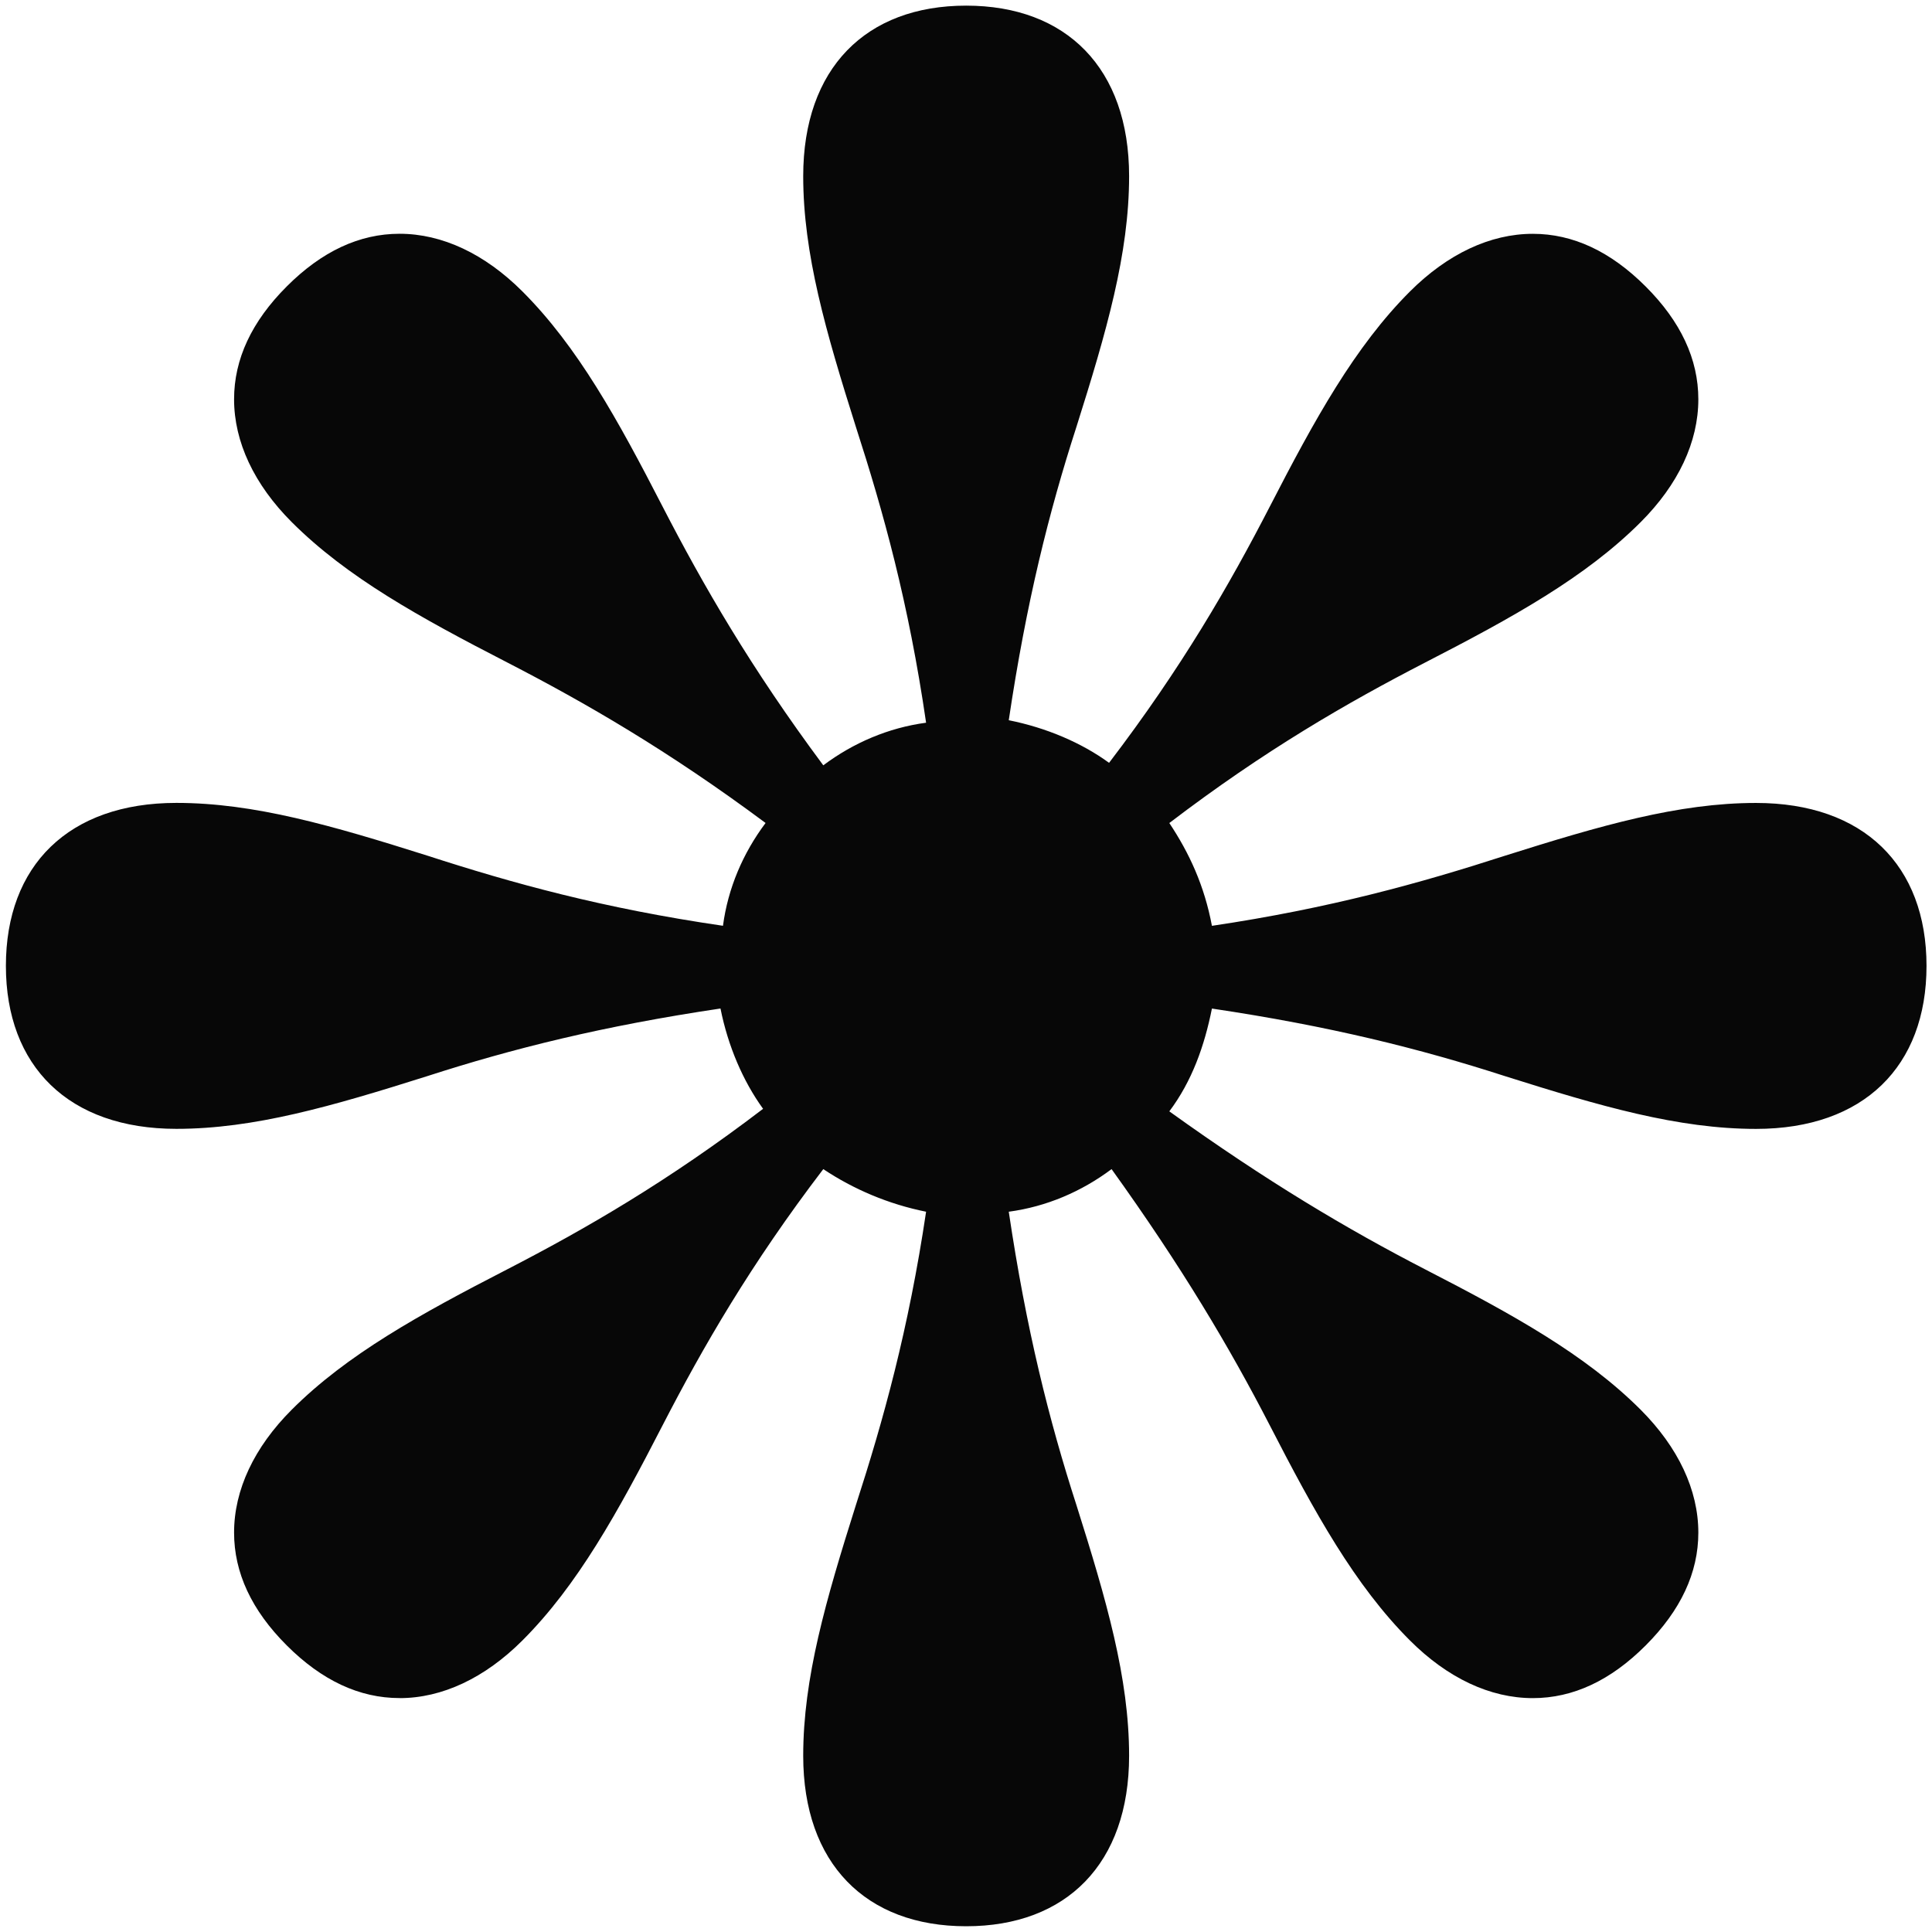 <svg xmlns="http://www.w3.org/2000/svg" fill="none" height="38" viewBox="0 0 38 38" width="38"><path d="m7.859 33.4c.838 0 1.677-.395 2.416-1.134 1.085-1.085 1.874-2.515 2.762-4.241.789-1.529 1.726-3.156 3.156-5.03.592.395 1.282.69 2.022.838-.345 2.318-.838 4.093-1.381 5.77-.592 1.874-1.036 3.403-1.036 4.931 0 2.121 1.233 3.353 3.205 3.353 1.973 0 3.205-1.233 3.205-3.353 0-1.529-.444-3.058-1.036-4.931-.542-1.677-.986-3.452-1.331-5.77.74-.099 1.43-.395 2.022-.838 1.381 1.923 2.318 3.501 3.107 5.03.888 1.726 1.677 3.156 2.762 4.241.74.74 1.578 1.134 2.417 1.134.789 0 1.529-.345 2.219-1.036.69-.691 1.036-1.43 1.036-2.219 0-.838-.395-1.677-1.134-2.417-1.085-1.085-2.515-1.874-4.241-2.762-1.529-.789-3.107-1.726-5.03-3.107.444-.592.69-1.282.838-2.022 2.318.345 4.093.789 5.77 1.331 1.874.592 3.403 1.036 4.932 1.036 2.12 0 3.353-1.233 3.353-3.206 0-1.973-1.233-3.205-3.353-3.205-1.529 0-3.058.444-4.932 1.036-1.677.542-3.452 1.036-5.77 1.381-.148-.789-.444-1.43-.838-2.022 1.874-1.43 3.501-2.367 5.03-3.156 1.726-.888 3.156-1.677 4.241-2.762.74-.74 1.134-1.578 1.134-2.416 0-.789-.345-1.529-1.036-2.219-.69-.69-1.43-1.036-2.219-1.036-.838 0-1.677.395-2.417 1.134-1.085 1.085-1.874 2.515-2.762 4.241-.789 1.529-1.726 3.156-3.156 5.03-.542-.395-1.233-.69-1.973-.838.345-2.318.789-4.093 1.331-5.77.592-1.874 1.036-3.403 1.036-4.932 0-2.121-1.233-3.353-3.205-3.353-1.973 0-3.205 1.233-3.205 3.353 0 1.529.444 3.058 1.036 4.932.542 1.677 1.036 3.452 1.381 5.819-.74.099-1.43.395-2.022.838-1.43-1.923-2.367-3.551-3.156-5.08-.888-1.726-1.677-3.156-2.762-4.241-.74-.74-1.578-1.134-2.416-1.134-.789 0-1.529.345-2.219 1.036-.69.69-1.036 1.43-1.036 2.219 0 .838.395 1.677 1.134 2.416 1.085 1.085 2.515 1.874 4.241 2.762 1.529.789 3.156 1.726 5.079 3.156-.444.592-.74 1.282-.838 2.022-2.367-.345-4.143-.838-5.819-1.381-1.874-.592-3.403-1.036-4.932-1.036-2.121 0-3.353 1.233-3.353 3.205 0 1.973 1.233 3.206 3.353 3.206 1.529 0 3.058-.444 4.932-1.036 1.677-.542 3.452-.986 5.77-1.331.148.74.444 1.43.838 1.973-1.874 1.43-3.501 2.367-5.03 3.156-1.726.888-3.156 1.677-4.241 2.762-.74.74-1.134 1.578-1.134 2.417 0 .789.345 1.529 1.036 2.219.69.69 1.43 1.036 2.219 1.036z" fill="#070707"></path></svg>